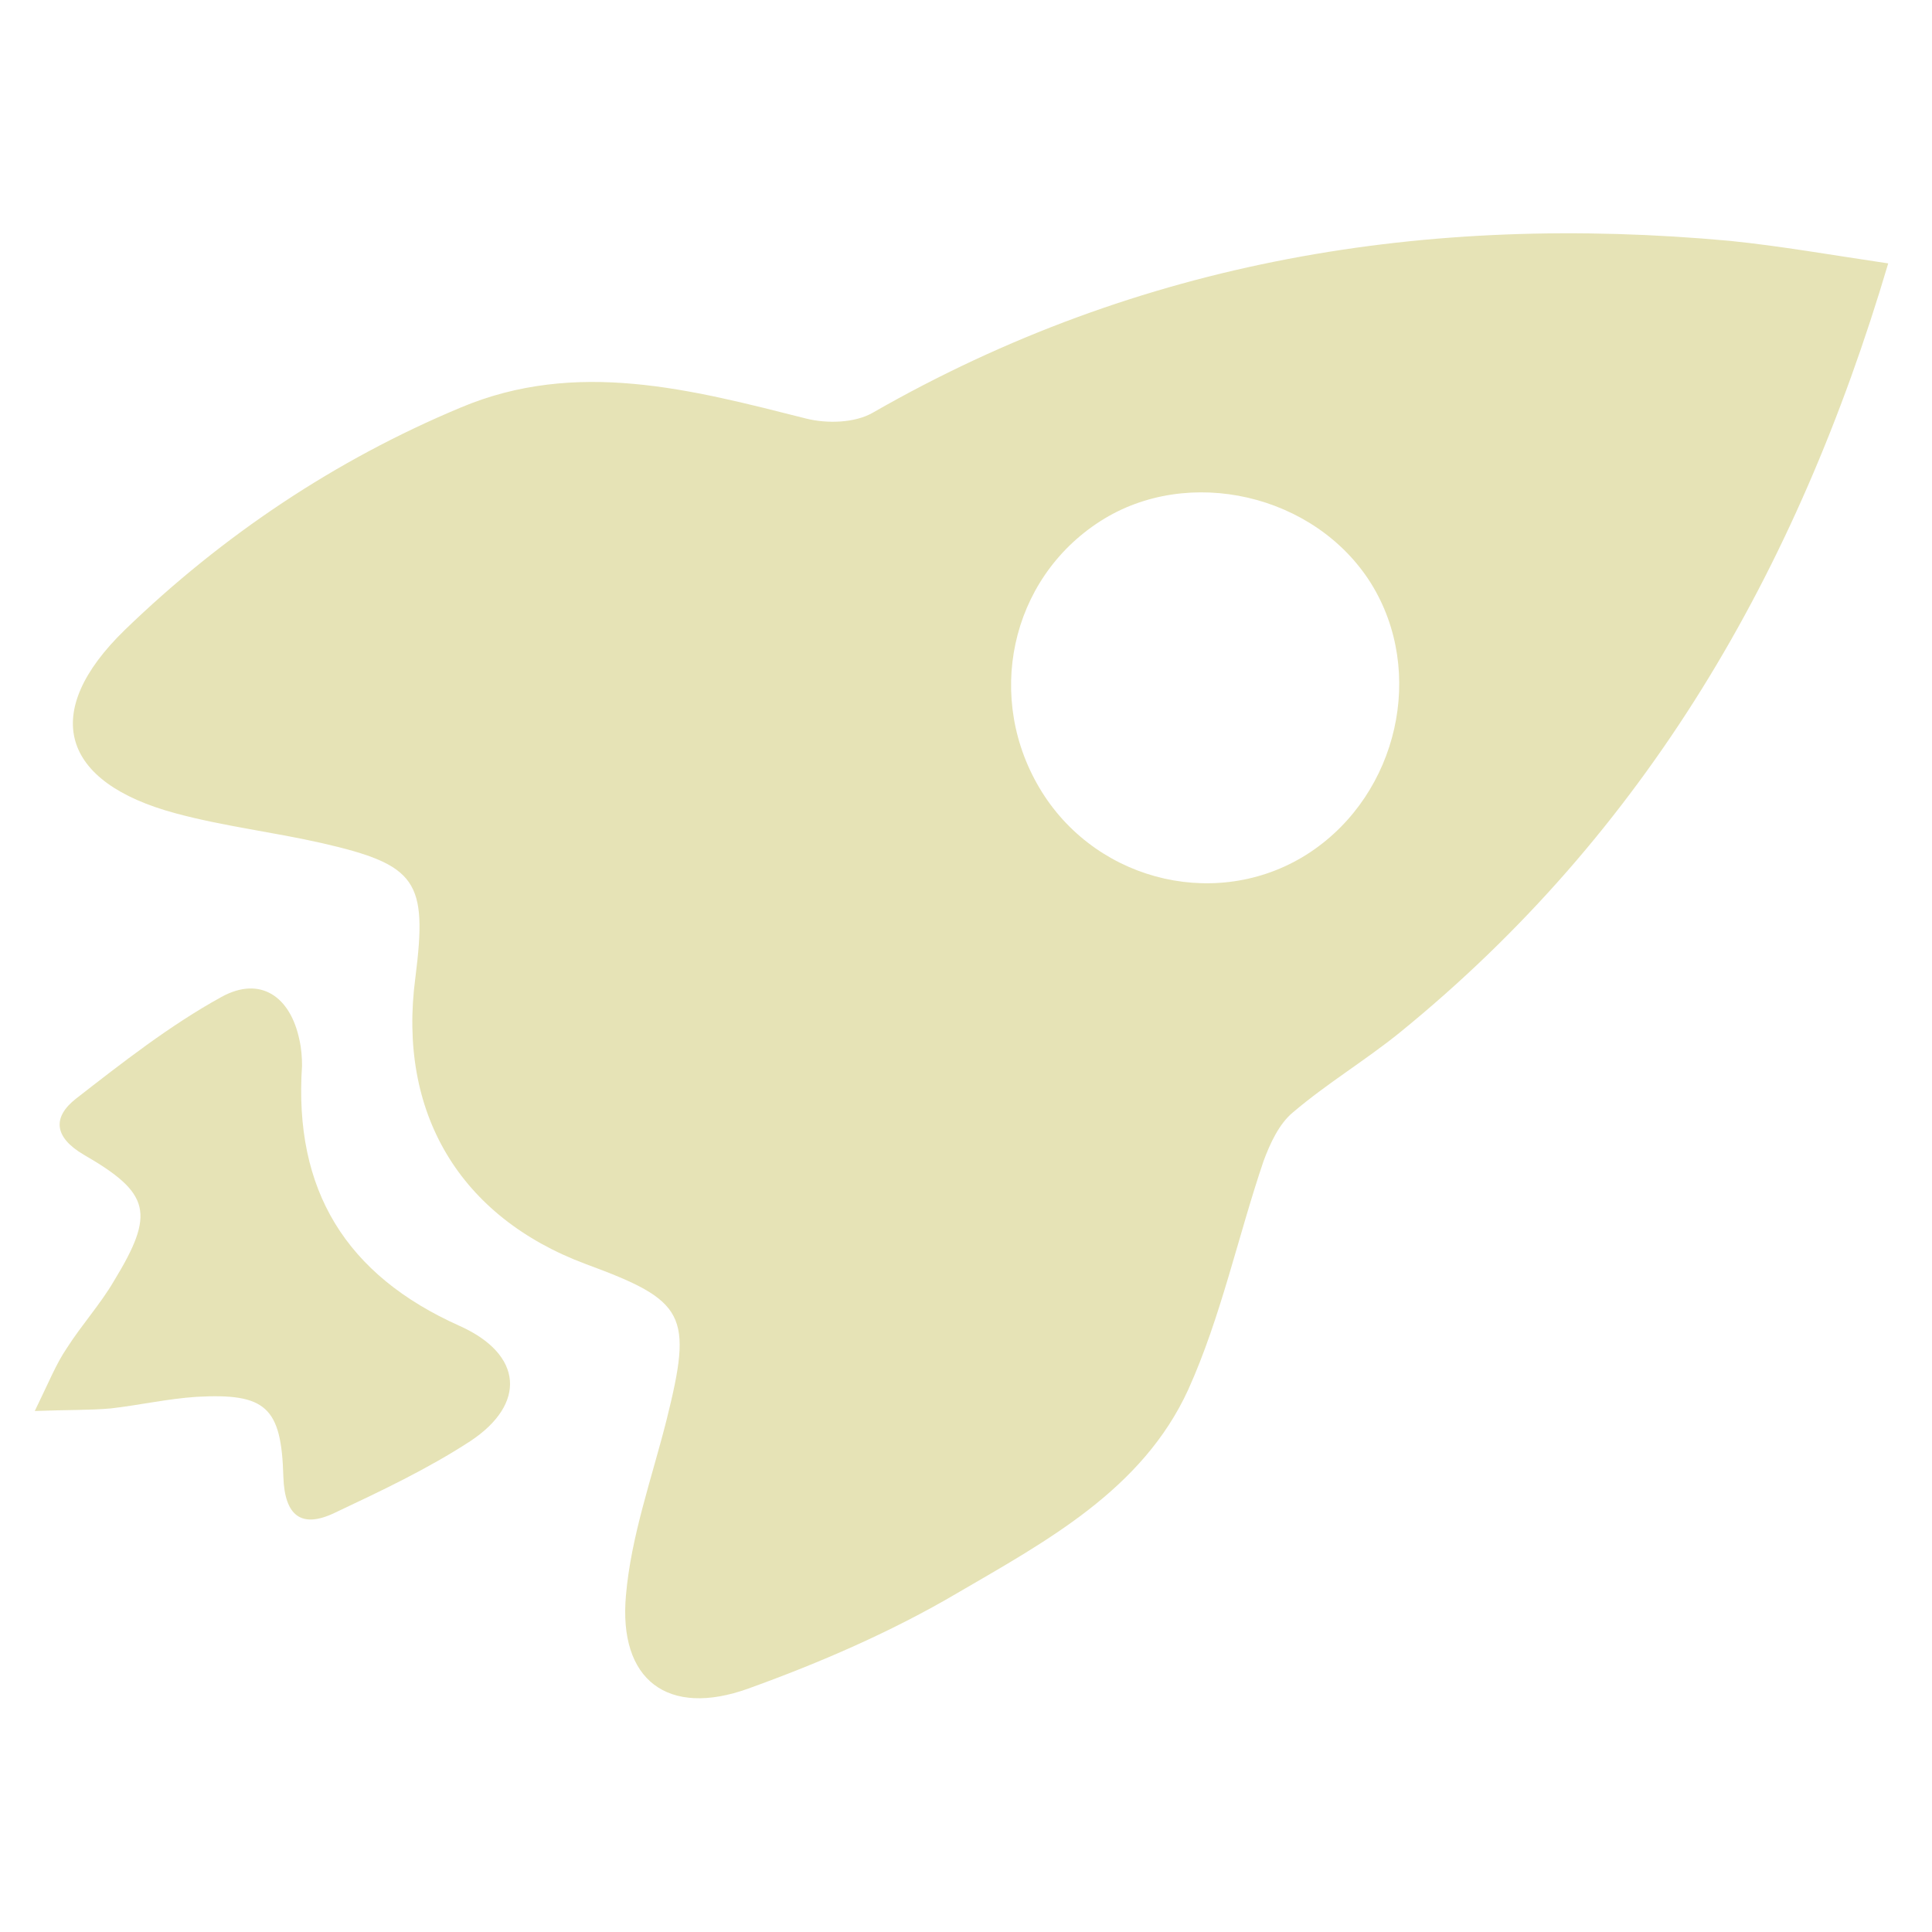 <?xml version="1.0" encoding="utf-8"?>
<!-- Generator: Adobe Illustrator 28.1.0, SVG Export Plug-In . SVG Version: 6.00 Build 0)  -->
<svg version="1.1" id="Layer_1" xmlns="http://www.w3.org/2000/svg" xmlns:xlink="http://www.w3.org/1999/xlink" x="0px" y="0px"
	 viewBox="0 0 300 300" style="enable-background:new 0 0 300 300;" xml:space="preserve">
<style type="text/css">
	.st0{fill:#E6E3B6;}
</style>
<path class="st0" d="M170.9,80.9c-14.1,9-18.1,27.7-9.1,42.1c8.9,14.2,27.9,18.5,41.7,9.3c13.6-9.1,17.9-28,9.4-41.7
	C204.2,76.7,184.5,72.2,170.9,80.9 M293.2,40.9c-14.2,48-37.7,88.4-75.8,119.4c-5.3,4.3-11.3,7.9-16.6,12.4
	c-2.2,1.8-3.6,4.9-4.6,7.6c-4,11.8-6.6,24.2-11.7,35.5c-7.1,15.5-22,23.5-35.9,31.6c-10.2,6-21.3,10.8-32.4,14.8
	c-12.5,4.5-20.2-1.3-19-14.5c0.8-9.2,4-18.1,6.3-27.2c4.1-16.4,3-18.5-12.5-24.2c-19.6-7.3-29.3-23.5-26.5-44.5
	c1.9-15,0.3-17.5-14.6-20.9c-7.5-1.7-15.2-2.6-22.6-4.6c-17.9-4.8-21.1-15.7-7.9-28.5c15.2-14.7,32.7-26.4,52.1-34.5
	c18-7.6,35.9-2.8,53.7,1.7c3.2,0.8,7.5,0.7,10.3-0.9c41.5-23.8,86.2-31,133.1-26.7C276.5,38.2,284.4,39.6,293.2,40.9"/>
<path class="st0" d="M5.4,219.1c2.2-4.5,3.3-7.3,5-9.8c2.3-3.6,5.2-6.8,7.3-10.4c6.4-10.5,5.7-13.6-4.7-19.6
	c-4.6-2.7-4.9-5.8-1.2-8.7c7.2-5.6,14.6-11.4,22.6-15.8c6-3.3,10.7-0.1,12.1,6.7c0.3,1.3,0.4,2.7,0.4,4
	c-1.3,19.3,6.8,32.5,24.5,40.4c9.8,4.4,10.4,12.1,1.6,17.9c-6.6,4.3-13.8,7.7-21,11.1c-5.2,2.5-7.8,0.5-8-5.6
	c-0.3-10.8-2.7-13-13.5-12.4c-4.5,0.3-8.9,1.3-13.3,1.8C13.8,219,10.6,218.9,5.4,219.1"/>
</svg>
